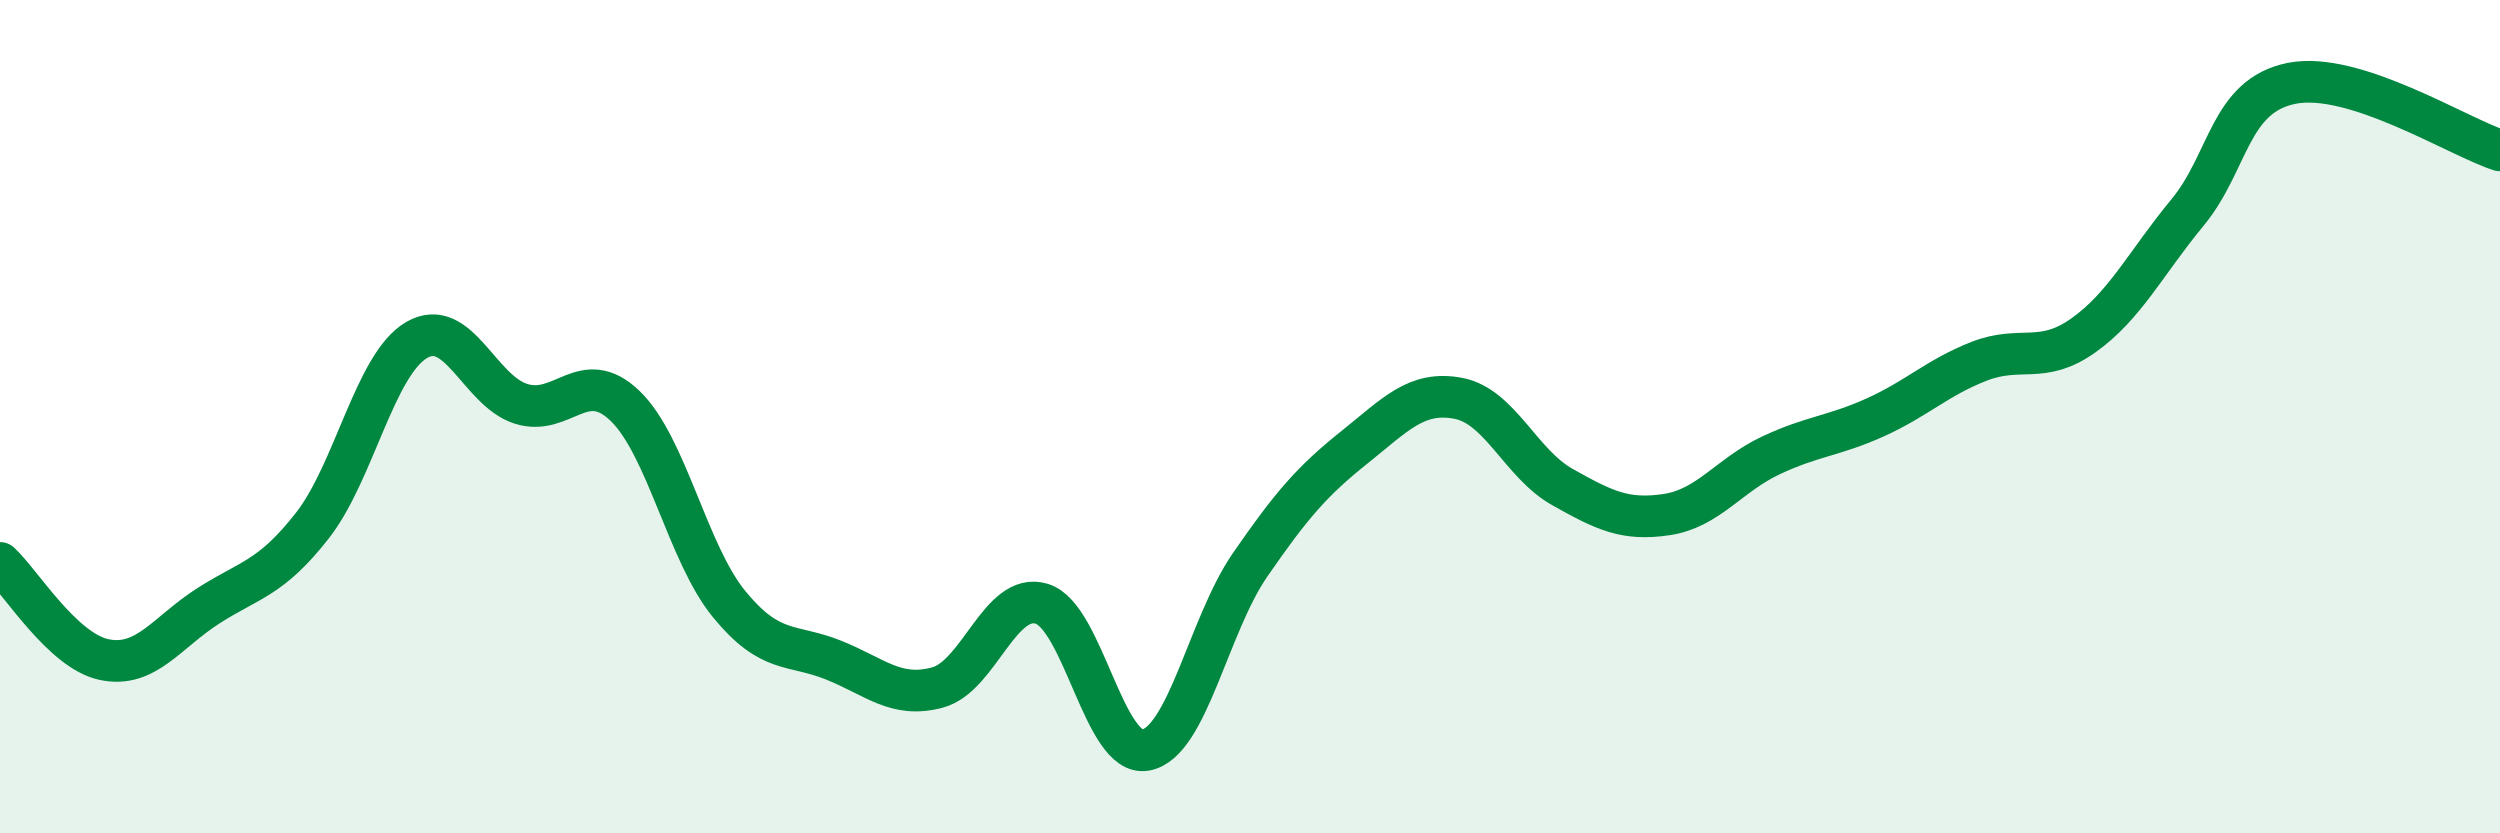 
    <svg width="60" height="20" viewBox="0 0 60 20" xmlns="http://www.w3.org/2000/svg">
      <path
        d="M 0,13.51 C 0.5,13.97 1.5,15.62 2.5,15.83 C 3.5,16.04 4,15.18 5,14.54 C 6,13.9 6.5,13.89 7.5,12.61 C 8.5,11.33 9,8.74 10,8.16 C 11,7.58 11.5,9.37 12.5,9.69 C 13.5,10.01 14,8.78 15,9.74 C 16,10.7 16.5,13.28 17.5,14.5 C 18.5,15.72 19,15.44 20,15.84 C 21,16.24 21.5,16.77 22.5,16.5 C 23.5,16.23 24,14.19 25,14.49 C 26,14.79 26.5,18.19 27.5,18 C 28.5,17.81 29,15.01 30,13.56 C 31,12.11 31.5,11.54 32.5,10.74 C 33.5,9.94 34,9.37 35,9.56 C 36,9.75 36.5,11.13 37.5,11.69 C 38.5,12.25 39,12.5 40,12.35 C 41,12.2 41.5,11.4 42.5,10.93 C 43.5,10.46 44,10.47 45,10.02 C 46,9.57 46.5,9.06 47.5,8.67 C 48.5,8.28 49,8.76 50,8.05 C 51,7.34 51.5,6.31 52.5,5.1 C 53.5,3.89 53.5,2.3 55,2 C 56.5,1.7 59,3.29 60,3.61L60 20L0 20Z"
        fill="#008740"
        opacity="0.1"
        stroke-linecap="round"
        stroke-linejoin="round"
      />
      <path
        d="M 0,13.51 C 0.5,13.97 1.5,15.62 2.5,15.83 C 3.5,16.04 4,15.18 5,14.54 C 6,13.9 6.5,13.89 7.5,12.61 C 8.5,11.33 9,8.74 10,8.16 C 11,7.58 11.5,9.37 12.5,9.69 C 13.5,10.01 14,8.78 15,9.74 C 16,10.7 16.5,13.28 17.5,14.5 C 18.5,15.72 19,15.44 20,15.84 C 21,16.24 21.5,16.77 22.5,16.5 C 23.5,16.23 24,14.19 25,14.49 C 26,14.79 26.5,18.19 27.5,18 C 28.5,17.81 29,15.01 30,13.56 C 31,12.11 31.5,11.54 32.5,10.74 C 33.5,9.94 34,9.37 35,9.56 C 36,9.75 36.5,11.13 37.5,11.69 C 38.5,12.25 39,12.5 40,12.35 C 41,12.2 41.5,11.4 42.5,10.93 C 43.5,10.46 44,10.47 45,10.02 C 46,9.57 46.5,9.06 47.5,8.67 C 48.5,8.28 49,8.76 50,8.05 C 51,7.34 51.5,6.31 52.5,5.1 C 53.5,3.89 53.5,2.3 55,2 C 56.5,1.7 59,3.29 60,3.61"
        stroke="#008740"
        stroke-width="1"
        fill="none"
        stroke-linecap="round"
        stroke-linejoin="round"
      />
    </svg>
  